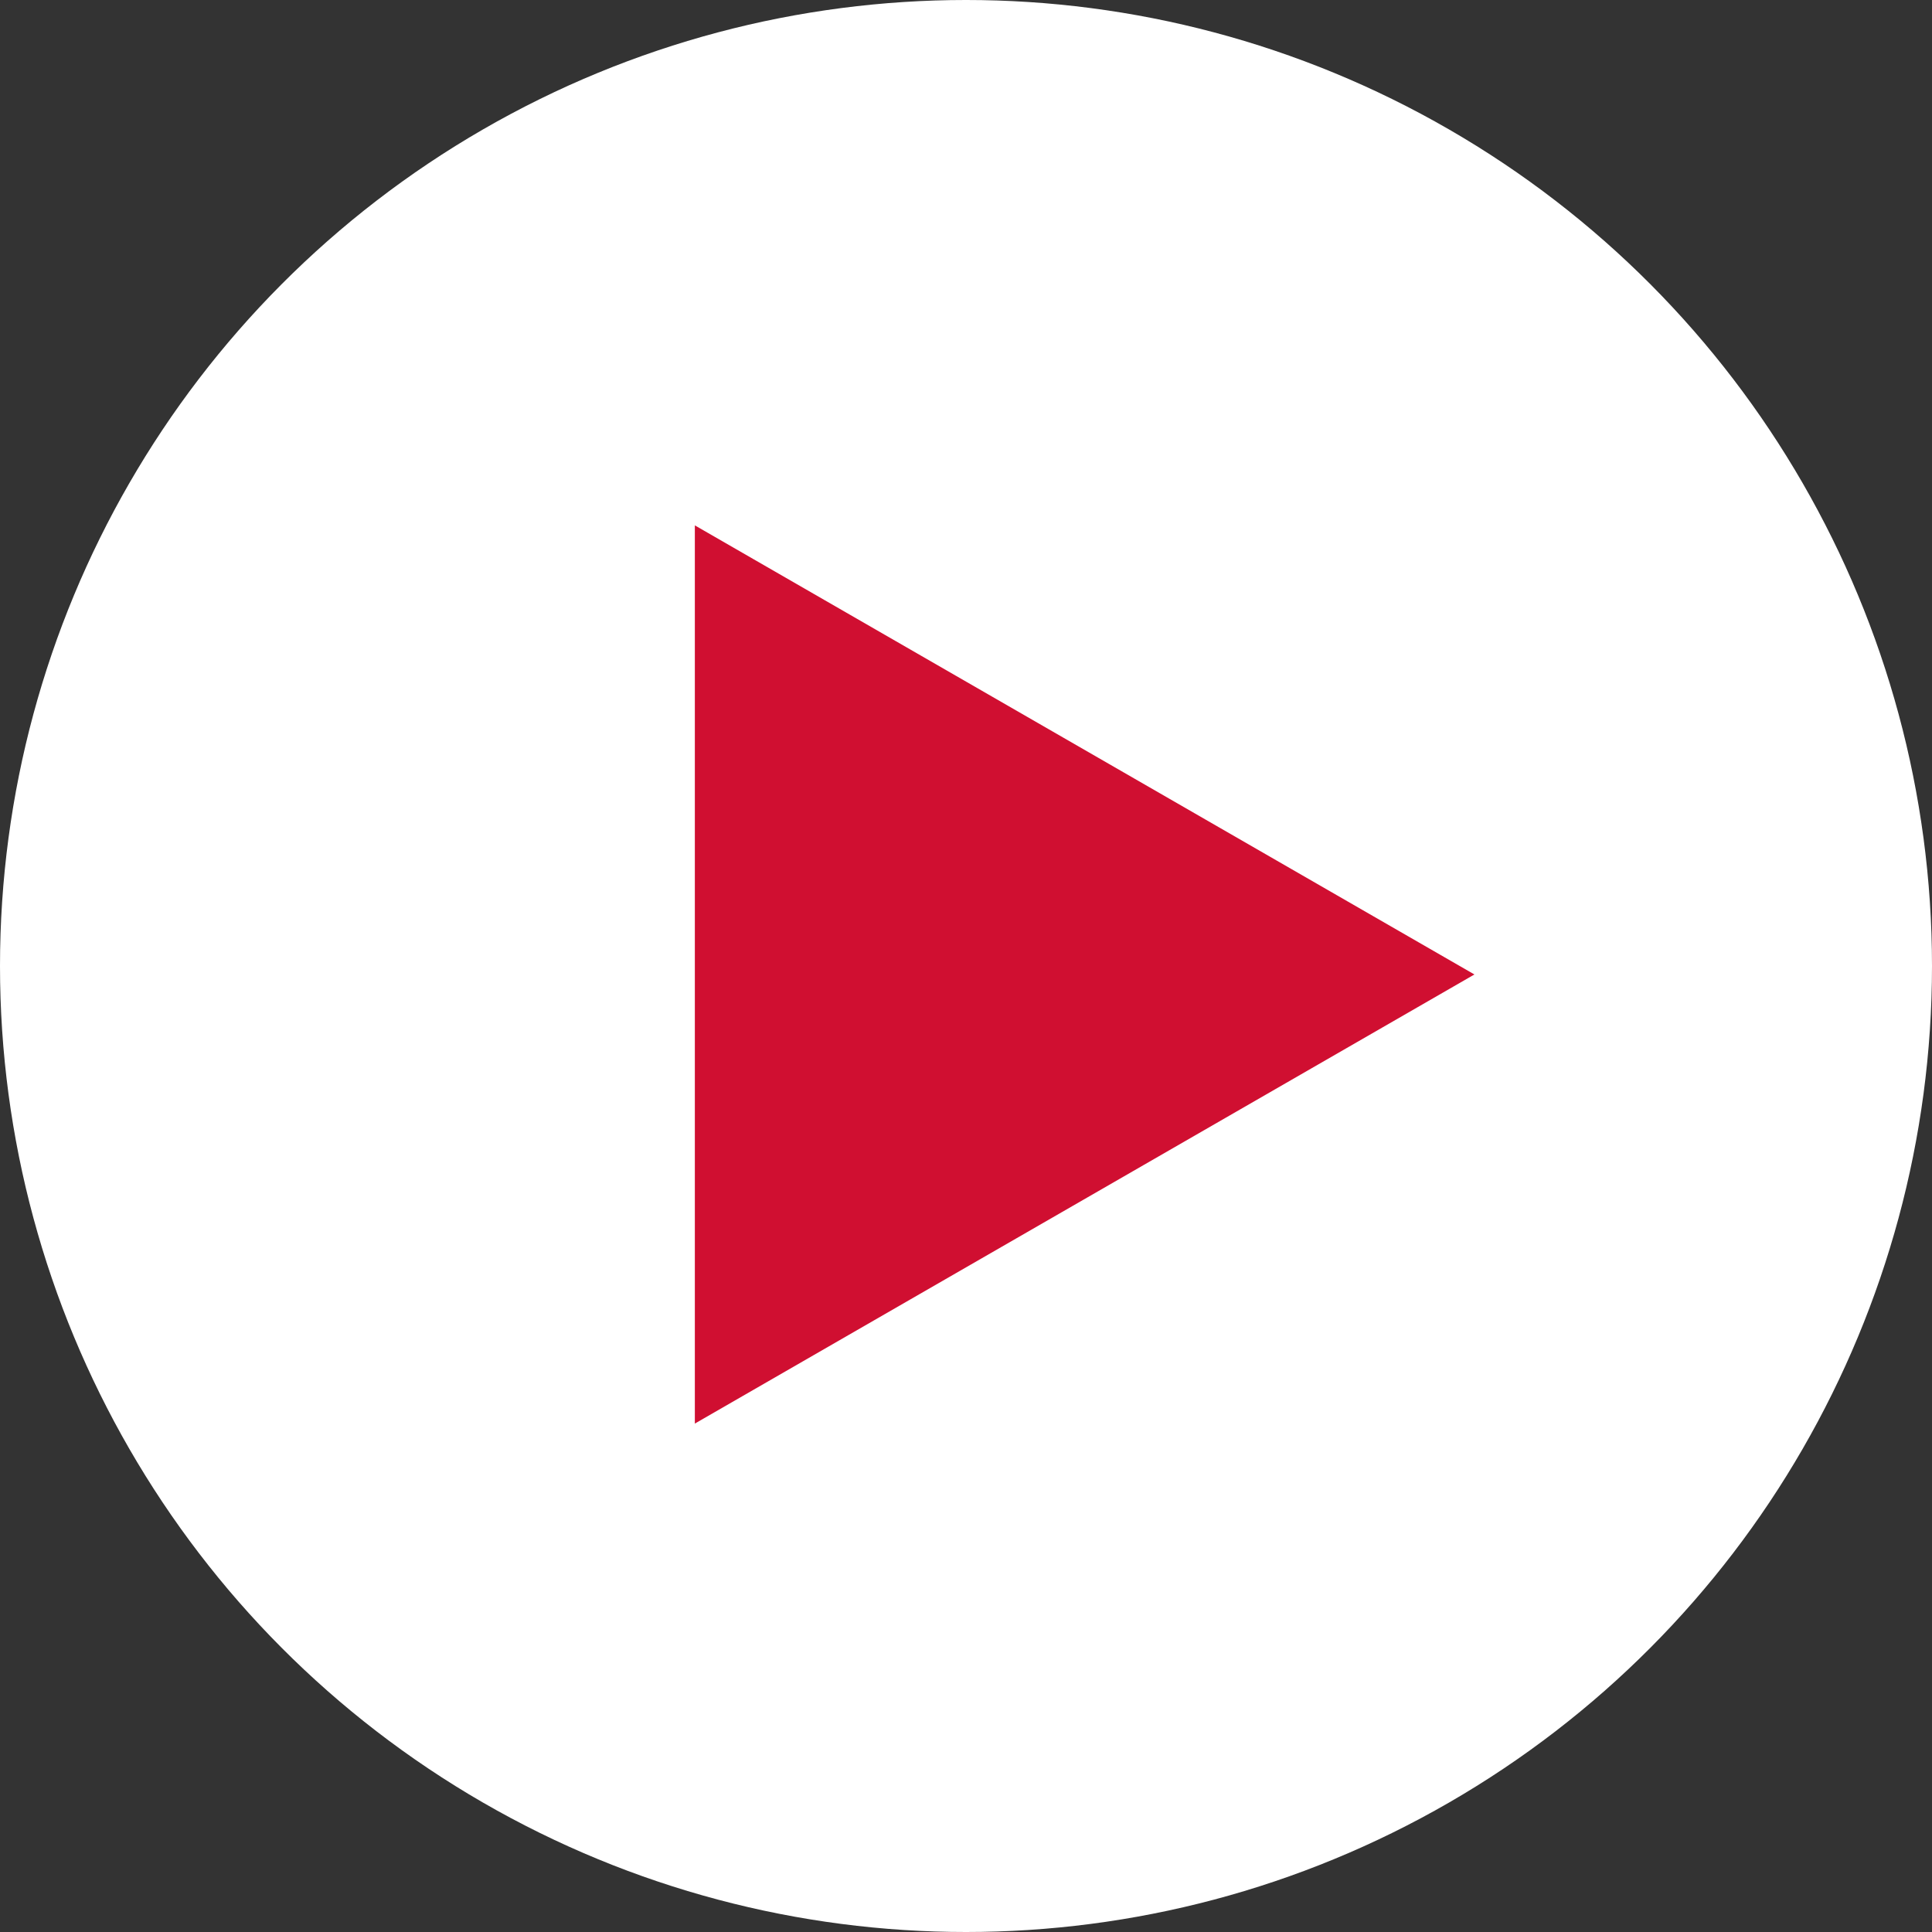 <svg width="120" height="120" viewBox="0 0 120 120" fill="none" xmlns="http://www.w3.org/2000/svg">
<rect x="0" y="0" width="120" height="120" fill="#333333" stroke="none"/>
<circle cx="60" cy="60" r="60" fill="white"/>
<path d="M91.579 60.526L43.158 88.421L43.158 32.632L91.579 60.526Z" fill="#D00F31"/>
</svg>
